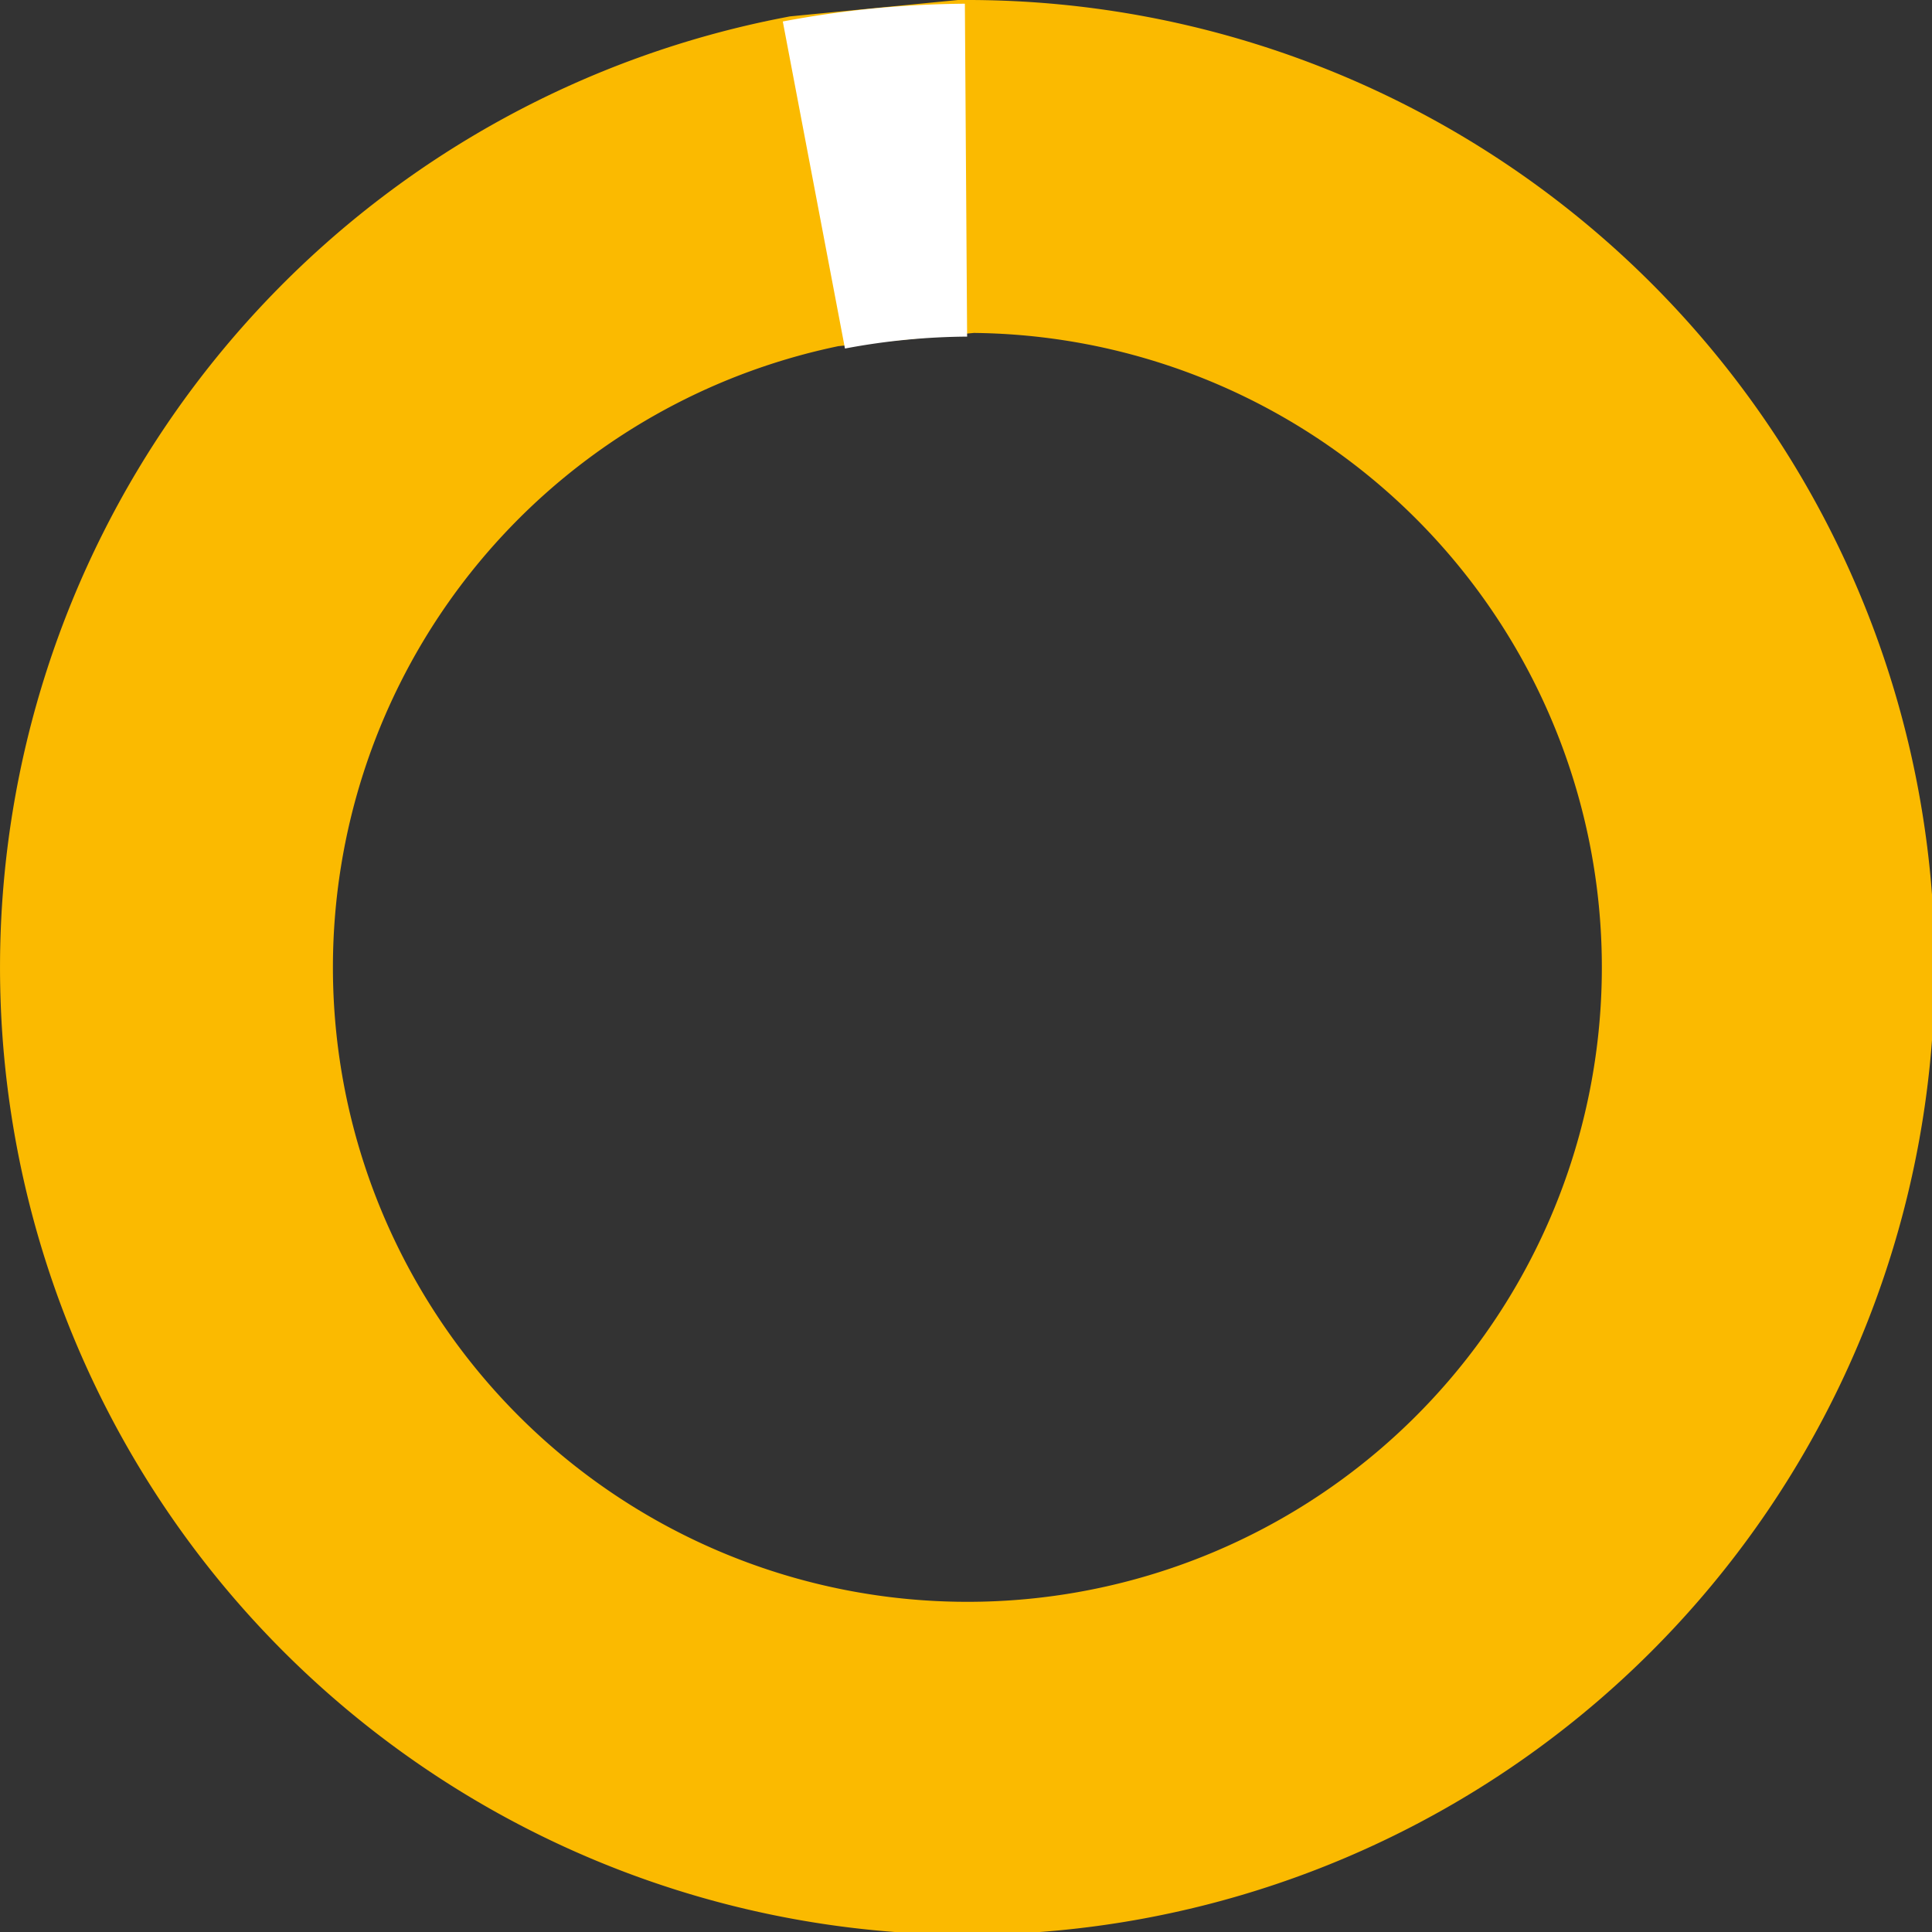 <?xml version="1.0" encoding="utf-8"?>
<svg xmlns="http://www.w3.org/2000/svg" viewBox="0 0 116.07 116.07">
  <rect x="0" y="0" width="116.07" height="116.07" fill="#333333" stroke="none"/>
  <g id="Group_121" data-name="Group 121" transform="translate(9.8 9.8)">
    <g id="Group_117" data-name="Group 117" transform="translate(0.2 0.2)">
      <g id="Group_116" data-name="Group 116">
        <path id="Path_5437" data-name="Path 5437" d="M48.235.2a48.117,48.117,0,1,1-9.139.892Z" transform="translate(-0.2 -0.2)" fill="none" stroke="#fbba00" stroke-miterlimit="10" stroke-width="20"/>
      </g>
    </g>
    <g id="Group_120" data-name="Group 120" transform="translate(39.096 0.423)">
      <g id="Group_119" data-name="Group 119">
        <g id="Group_118" data-name="Group 118">
          <path id="Path_5438" data-name="Path 5438" d="M35.1,1.292A50.778,50.778,0,0,1,44.239.4" transform="translate(-35.1 -0.4)" fill="none" stroke="#fff" stroke-miterlimit="10" stroke-width="20"/>
        </g>
      </g>
    </g>
  </g>
</svg>
